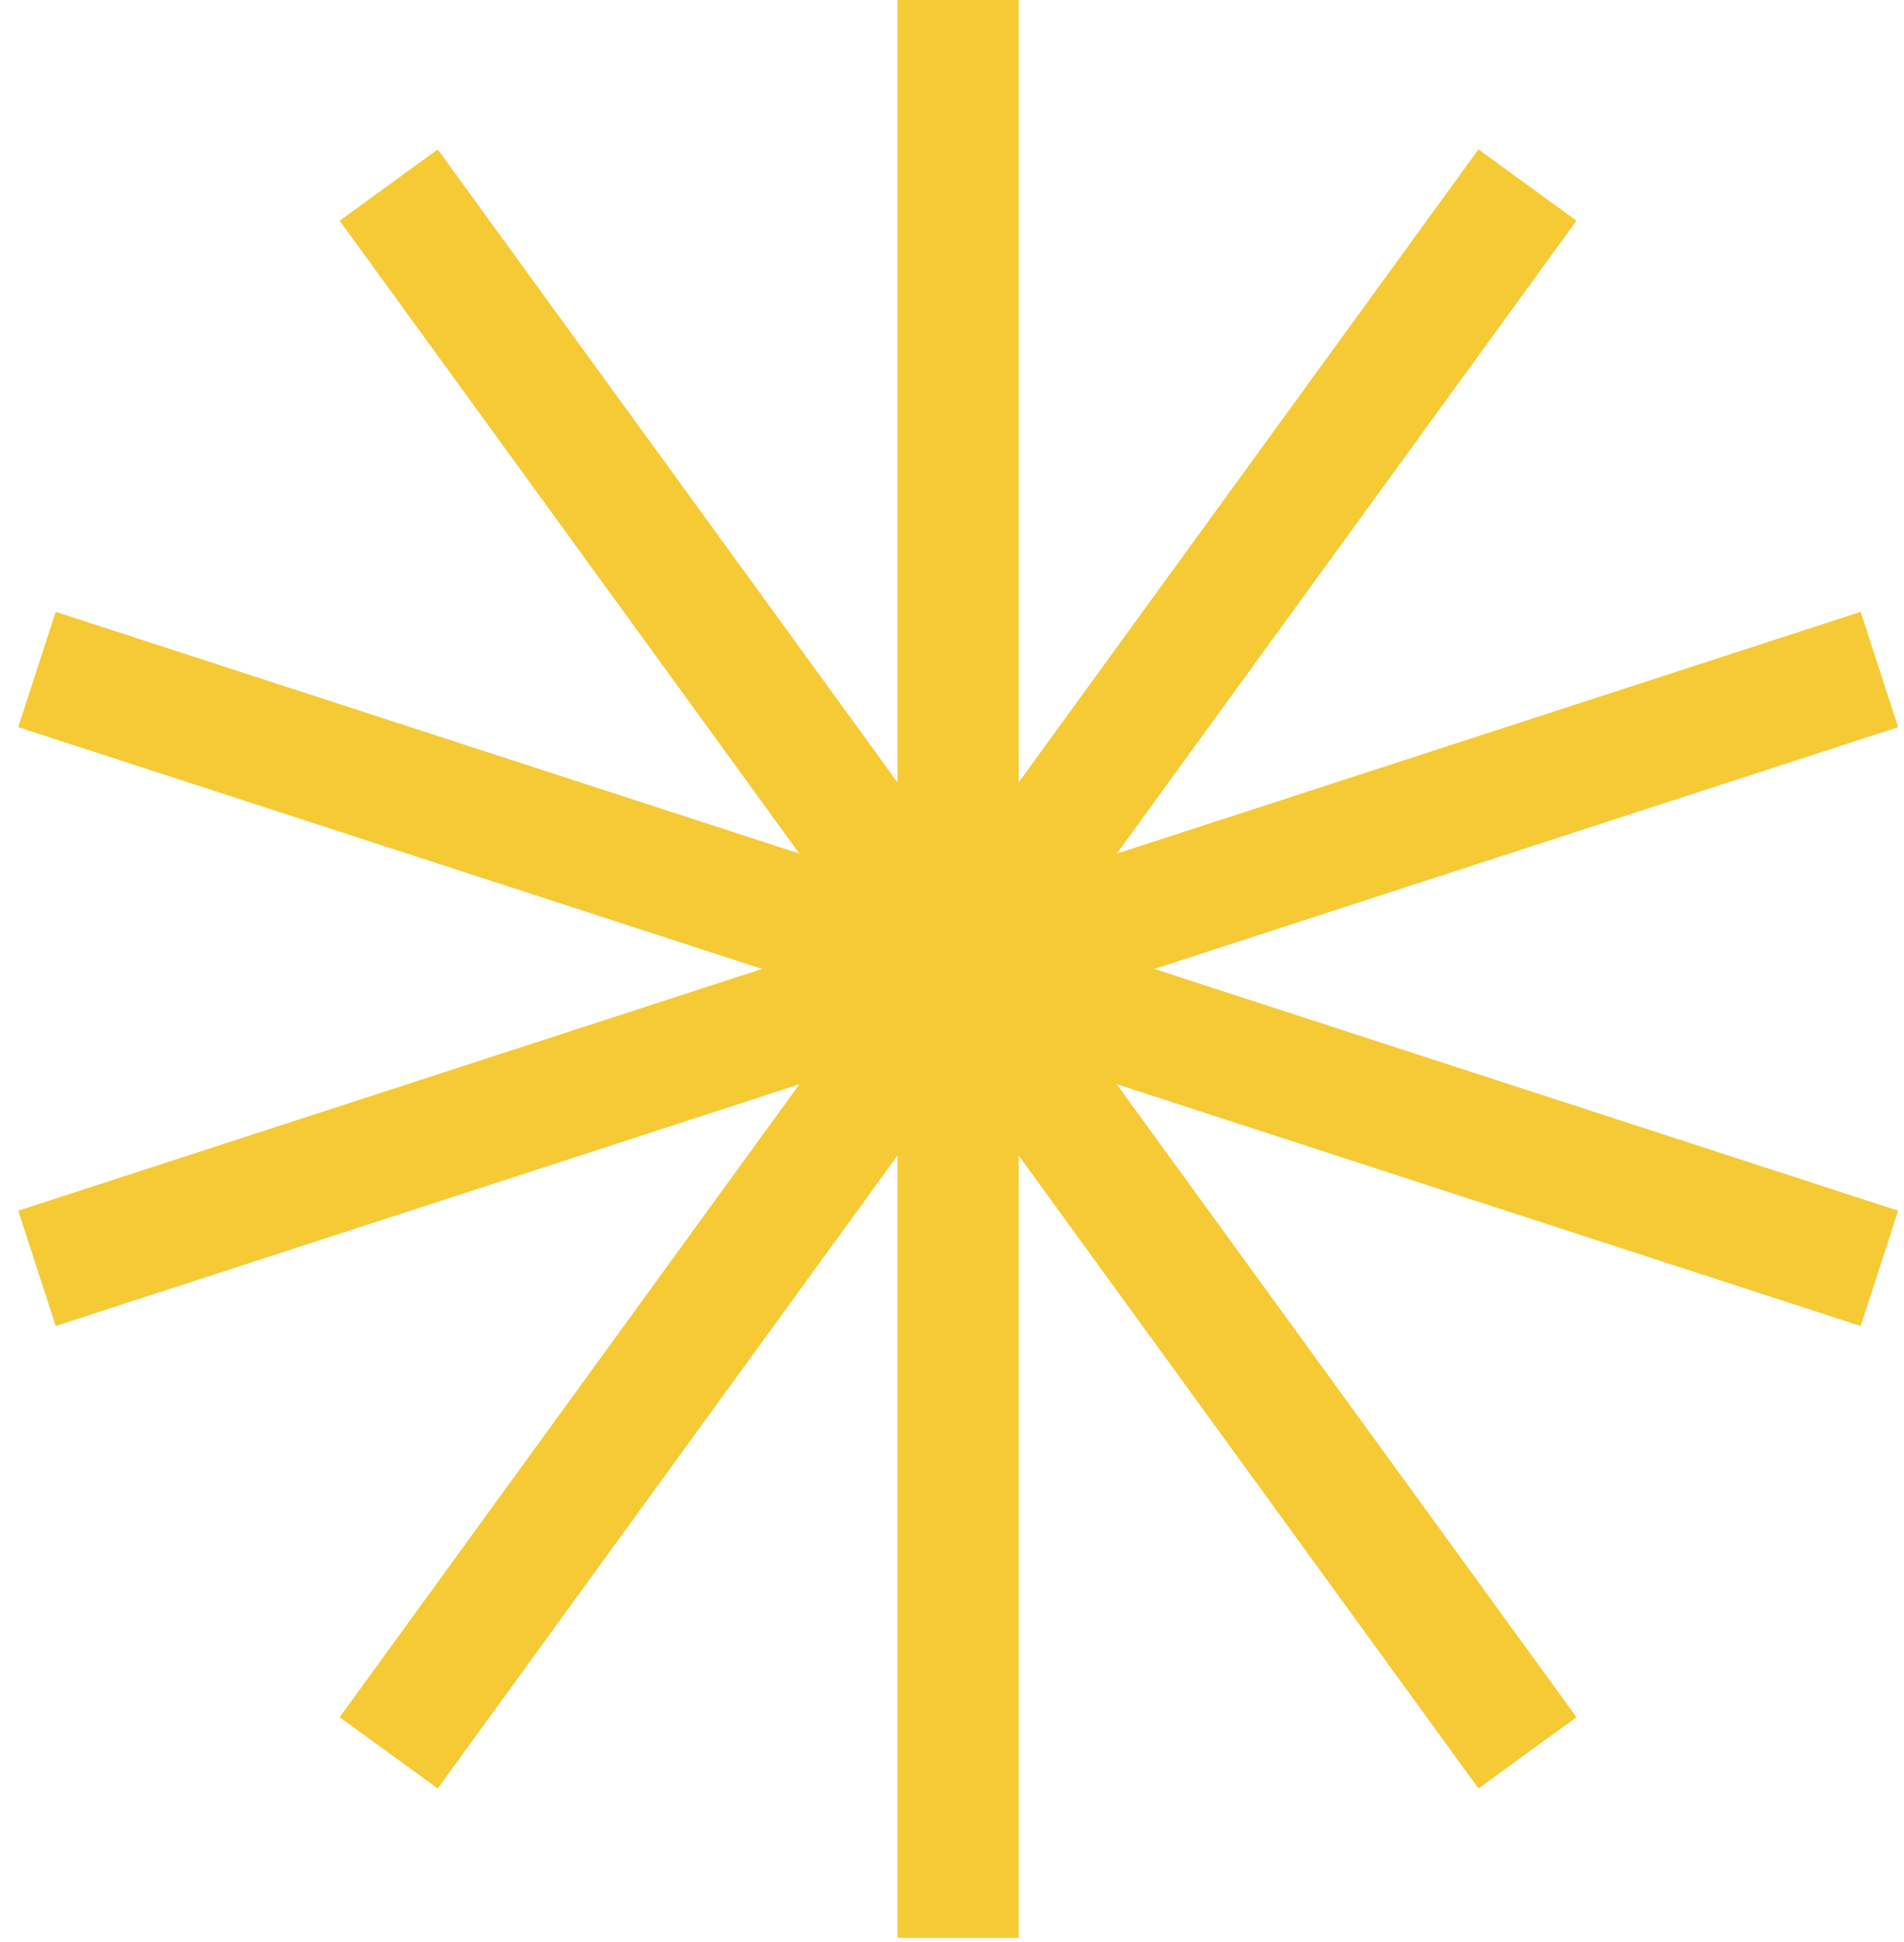 <?xml version="1.0" encoding="UTF-8"?> <svg xmlns="http://www.w3.org/2000/svg" width="103" height="105" viewBox="0 0 103 105" fill="none"> <path d="M51.83 0V104.796" stroke="#F5CA35" stroke-width="6.557" stroke-miterlimit="10"></path> <path d="M21.027 10.007L82.631 94.789" stroke="#F5CA35" stroke-width="6.557" stroke-miterlimit="10"></path> <path d="M2 36.205L101.669 68.589" stroke="#F5CA35" stroke-width="6.557" stroke-miterlimit="10"></path> <path d="M2 68.589L101.669 36.205" stroke="#F5CA35" stroke-width="6.557" stroke-miterlimit="10"></path> <path d="M21.027 94.789L82.631 10.007" stroke="#F5CA35" stroke-width="6.557" stroke-miterlimit="10"></path> </svg> 